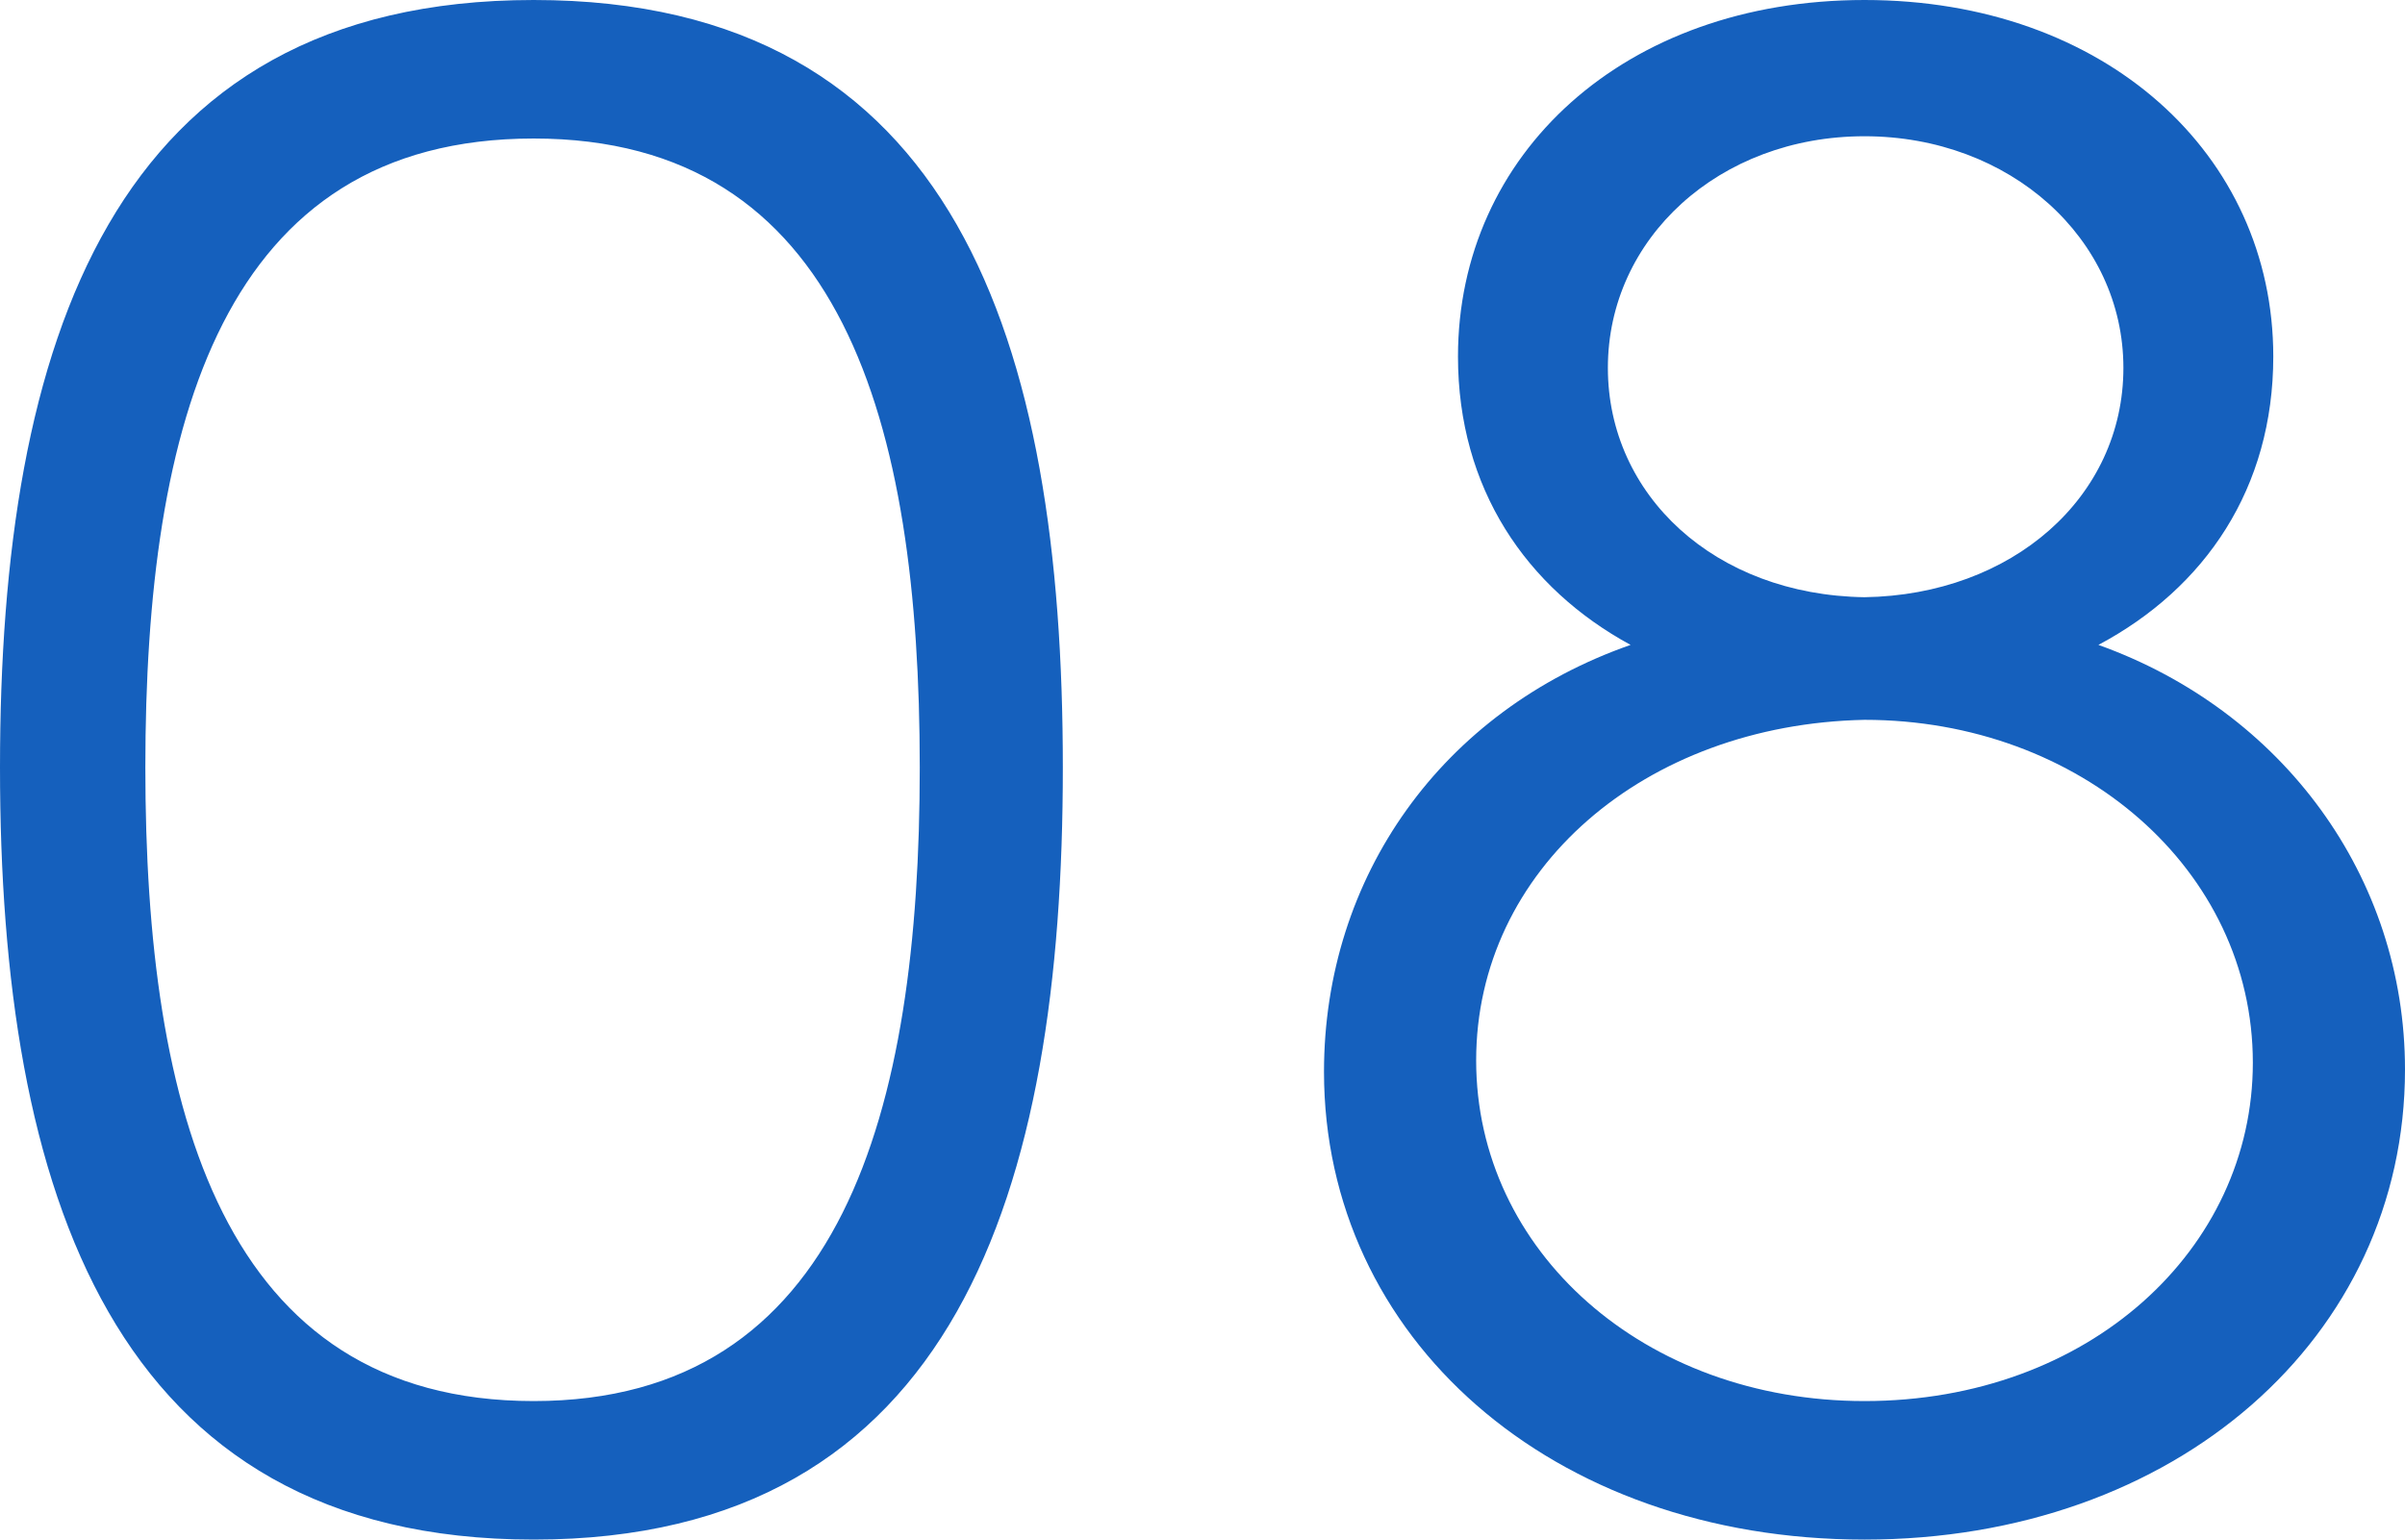 <svg id="コンポーネント_2_17" data-name="コンポーネント 2 – 17" xmlns="http://www.w3.org/2000/svg" width="211.8" height="135.6" viewBox="0 0 211.8 135.6">
  <path id="パス_1041" data-name="パス 1041" d="M59.4,2.4c37.2,0,46.6-30.8,46.6-68,0-37.4-9.4-67.6-46.6-67.6s-47,30.2-47,67.6C12.4-28.4,22.2,2.4,59.4,2.4Zm0-12.2C32-9.8,25.2-35.4,25.2-65.6,25.2-96,32-121,59.4-121c27.2,0,34,25,34,55.4C93.4-35.4,86.6-9.8,59.4-9.8ZM197.2-76.4c9.4-5,15.4-13.8,15.4-25.4,0-17.8-14.8-31.4-36-31.4s-35.8,13.6-35.8,31.4c0,11.6,6,20.4,15.2,25.4-16.6,5.8-27,20.4-27,37.6,0,23.4,20,41.2,47.6,41.2,27.4,0,47.6-17.8,47.6-41.4C224.2-56,213.4-70.6,197.2-76.4Zm-20.6-44.8c12.8,0,22.8,9,22.8,20.4s-9.8,20-22.8,20.2c-13.2-.2-22.6-9-22.6-20.2C154-112.2,163.8-121.2,176.6-121.2Zm0,111.4c-19.4,0-34.2-13.2-34.2-30s14.8-29.6,34.2-30c19,0,34.2,13.2,34.2,30.2C210.8-23.2,196.4-9.8,176.6-9.8Z" transform="translate(-12.4 133.2)" fill="#1560bd"/>
</svg>
